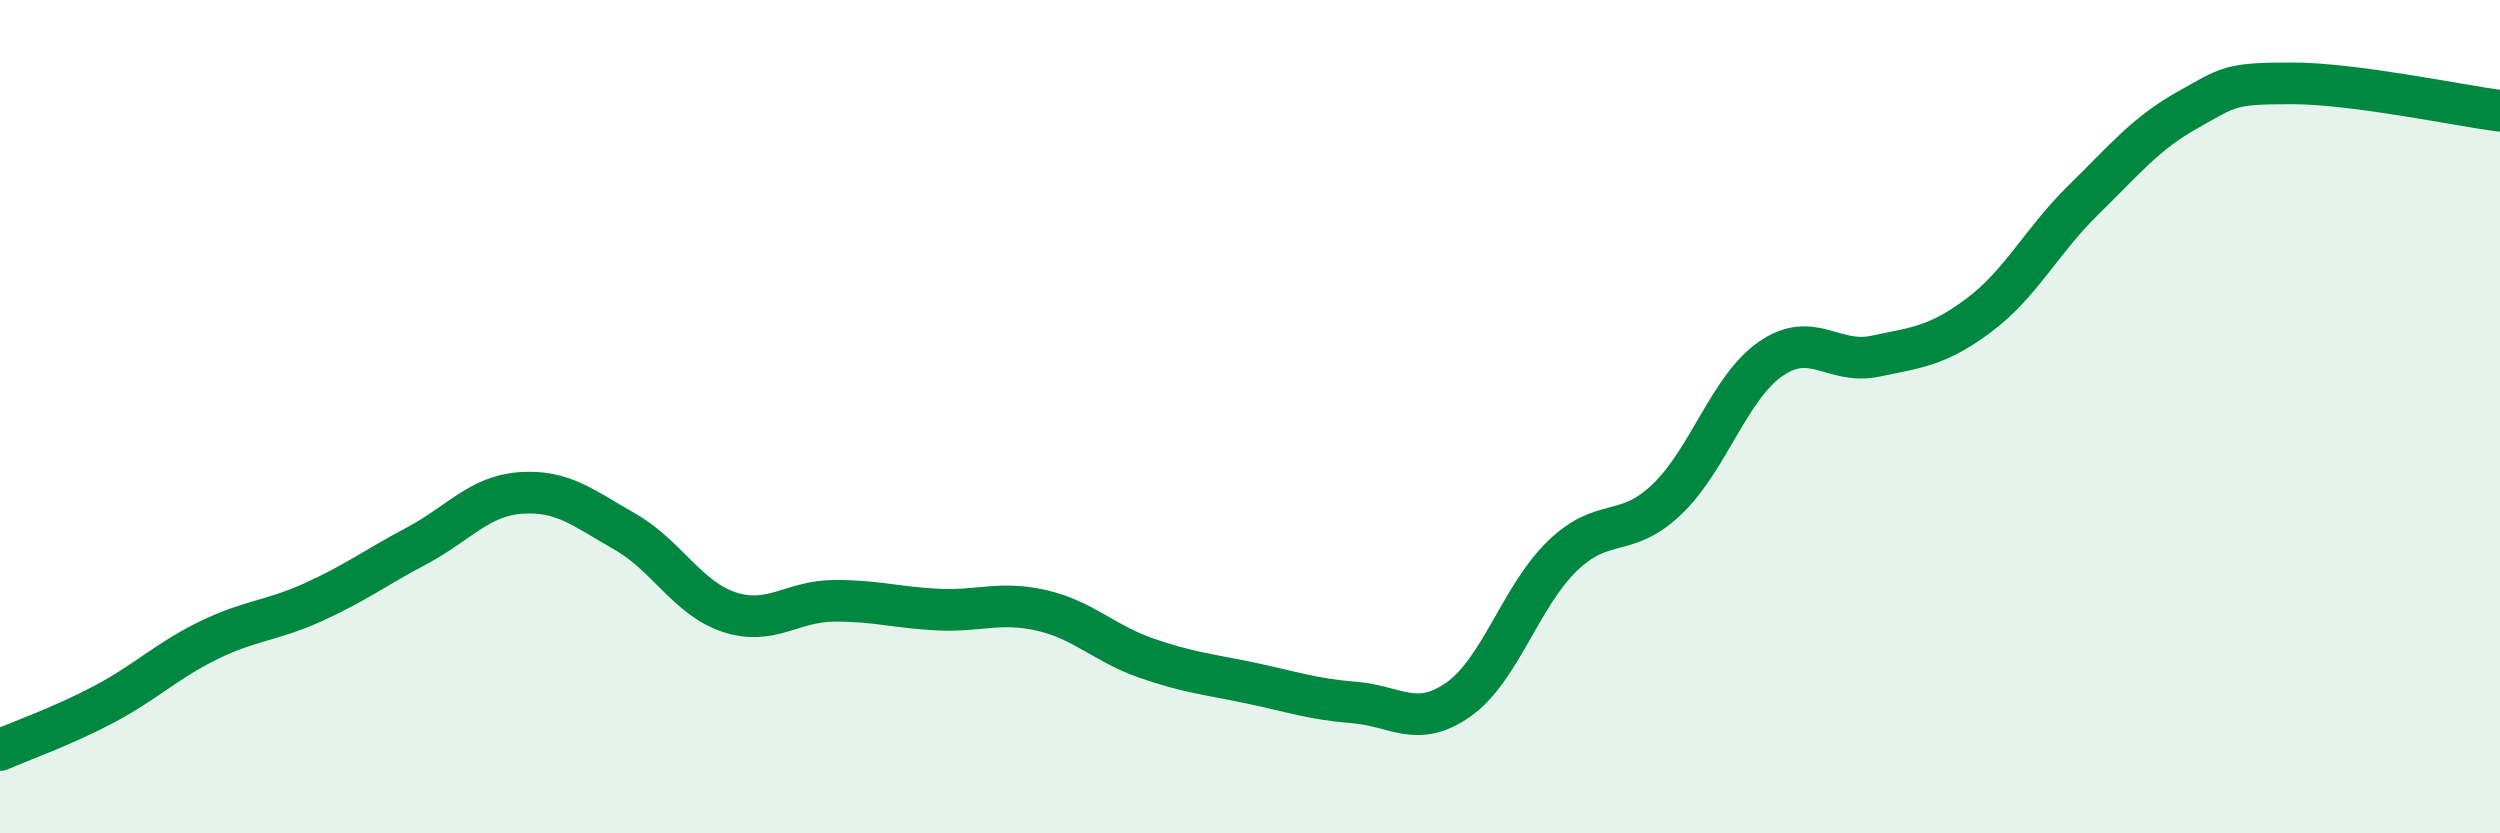 
    <svg width="60" height="20" viewBox="0 0 60 20" xmlns="http://www.w3.org/2000/svg">
      <path
        d="M 0,18 C 0.5,17.78 1.5,17.43 2.5,16.9 C 3.5,16.37 4,15.86 5,15.37 C 6,14.88 6.5,14.91 7.5,14.46 C 8.5,14.01 9,13.63 10,13.1 C 11,12.57 11.5,11.9 12.5,11.83 C 13.5,11.76 14,12.19 15,12.76 C 16,13.33 16.5,14.36 17.5,14.69 C 18.5,15.02 19,14.43 20,14.42 C 21,14.41 21.5,14.58 22.5,14.63 C 23.5,14.68 24,14.42 25,14.65 C 26,14.88 26.5,15.44 27.5,15.79 C 28.5,16.14 29,16.18 30,16.39 C 31,16.6 31.5,16.78 32.5,16.86 C 33.5,16.94 34,17.49 35,16.79 C 36,16.09 36.5,14.3 37.5,13.34 C 38.5,12.38 39,12.94 40,11.99 C 41,11.04 41.5,9.3 42.5,8.61 C 43.5,7.92 44,8.76 45,8.55 C 46,8.34 46.5,8.31 47.5,7.56 C 48.5,6.81 49,5.78 50,4.8 C 51,3.82 51.5,3.2 52.5,2.64 C 53.5,2.08 53.5,2 55,2 C 56.5,2 59,2.53 60,2.66L60 20L0 20Z"
        fill="#008740"
        opacity="0.1"
        stroke-linecap="round"
        stroke-linejoin="round"
      />
      <path
        d="M 0,18 C 0.5,17.78 1.5,17.43 2.5,16.9 C 3.5,16.37 4,15.86 5,15.37 C 6,14.88 6.5,14.91 7.5,14.46 C 8.5,14.01 9,13.63 10,13.1 C 11,12.57 11.5,11.9 12.5,11.83 C 13.5,11.76 14,12.19 15,12.76 C 16,13.33 16.5,14.36 17.5,14.69 C 18.5,15.02 19,14.43 20,14.42 C 21,14.41 21.5,14.58 22.5,14.63 C 23.5,14.68 24,14.42 25,14.65 C 26,14.88 26.5,15.44 27.5,15.79 C 28.5,16.14 29,16.18 30,16.39 C 31,16.6 31.5,16.78 32.5,16.86 C 33.5,16.94 34,17.49 35,16.79 C 36,16.09 36.5,14.3 37.5,13.34 C 38.5,12.38 39,12.94 40,11.99 C 41,11.04 41.5,9.3 42.5,8.61 C 43.5,7.92 44,8.76 45,8.55 C 46,8.34 46.5,8.31 47.5,7.56 C 48.5,6.81 49,5.78 50,4.8 C 51,3.82 51.5,3.2 52.5,2.64 C 53.5,2.08 53.5,2 55,2 C 56.5,2 59,2.53 60,2.66"
        stroke="#008740"
        stroke-width="1"
        fill="none"
        stroke-linecap="round"
        stroke-linejoin="round"
      />
    </svg>
  